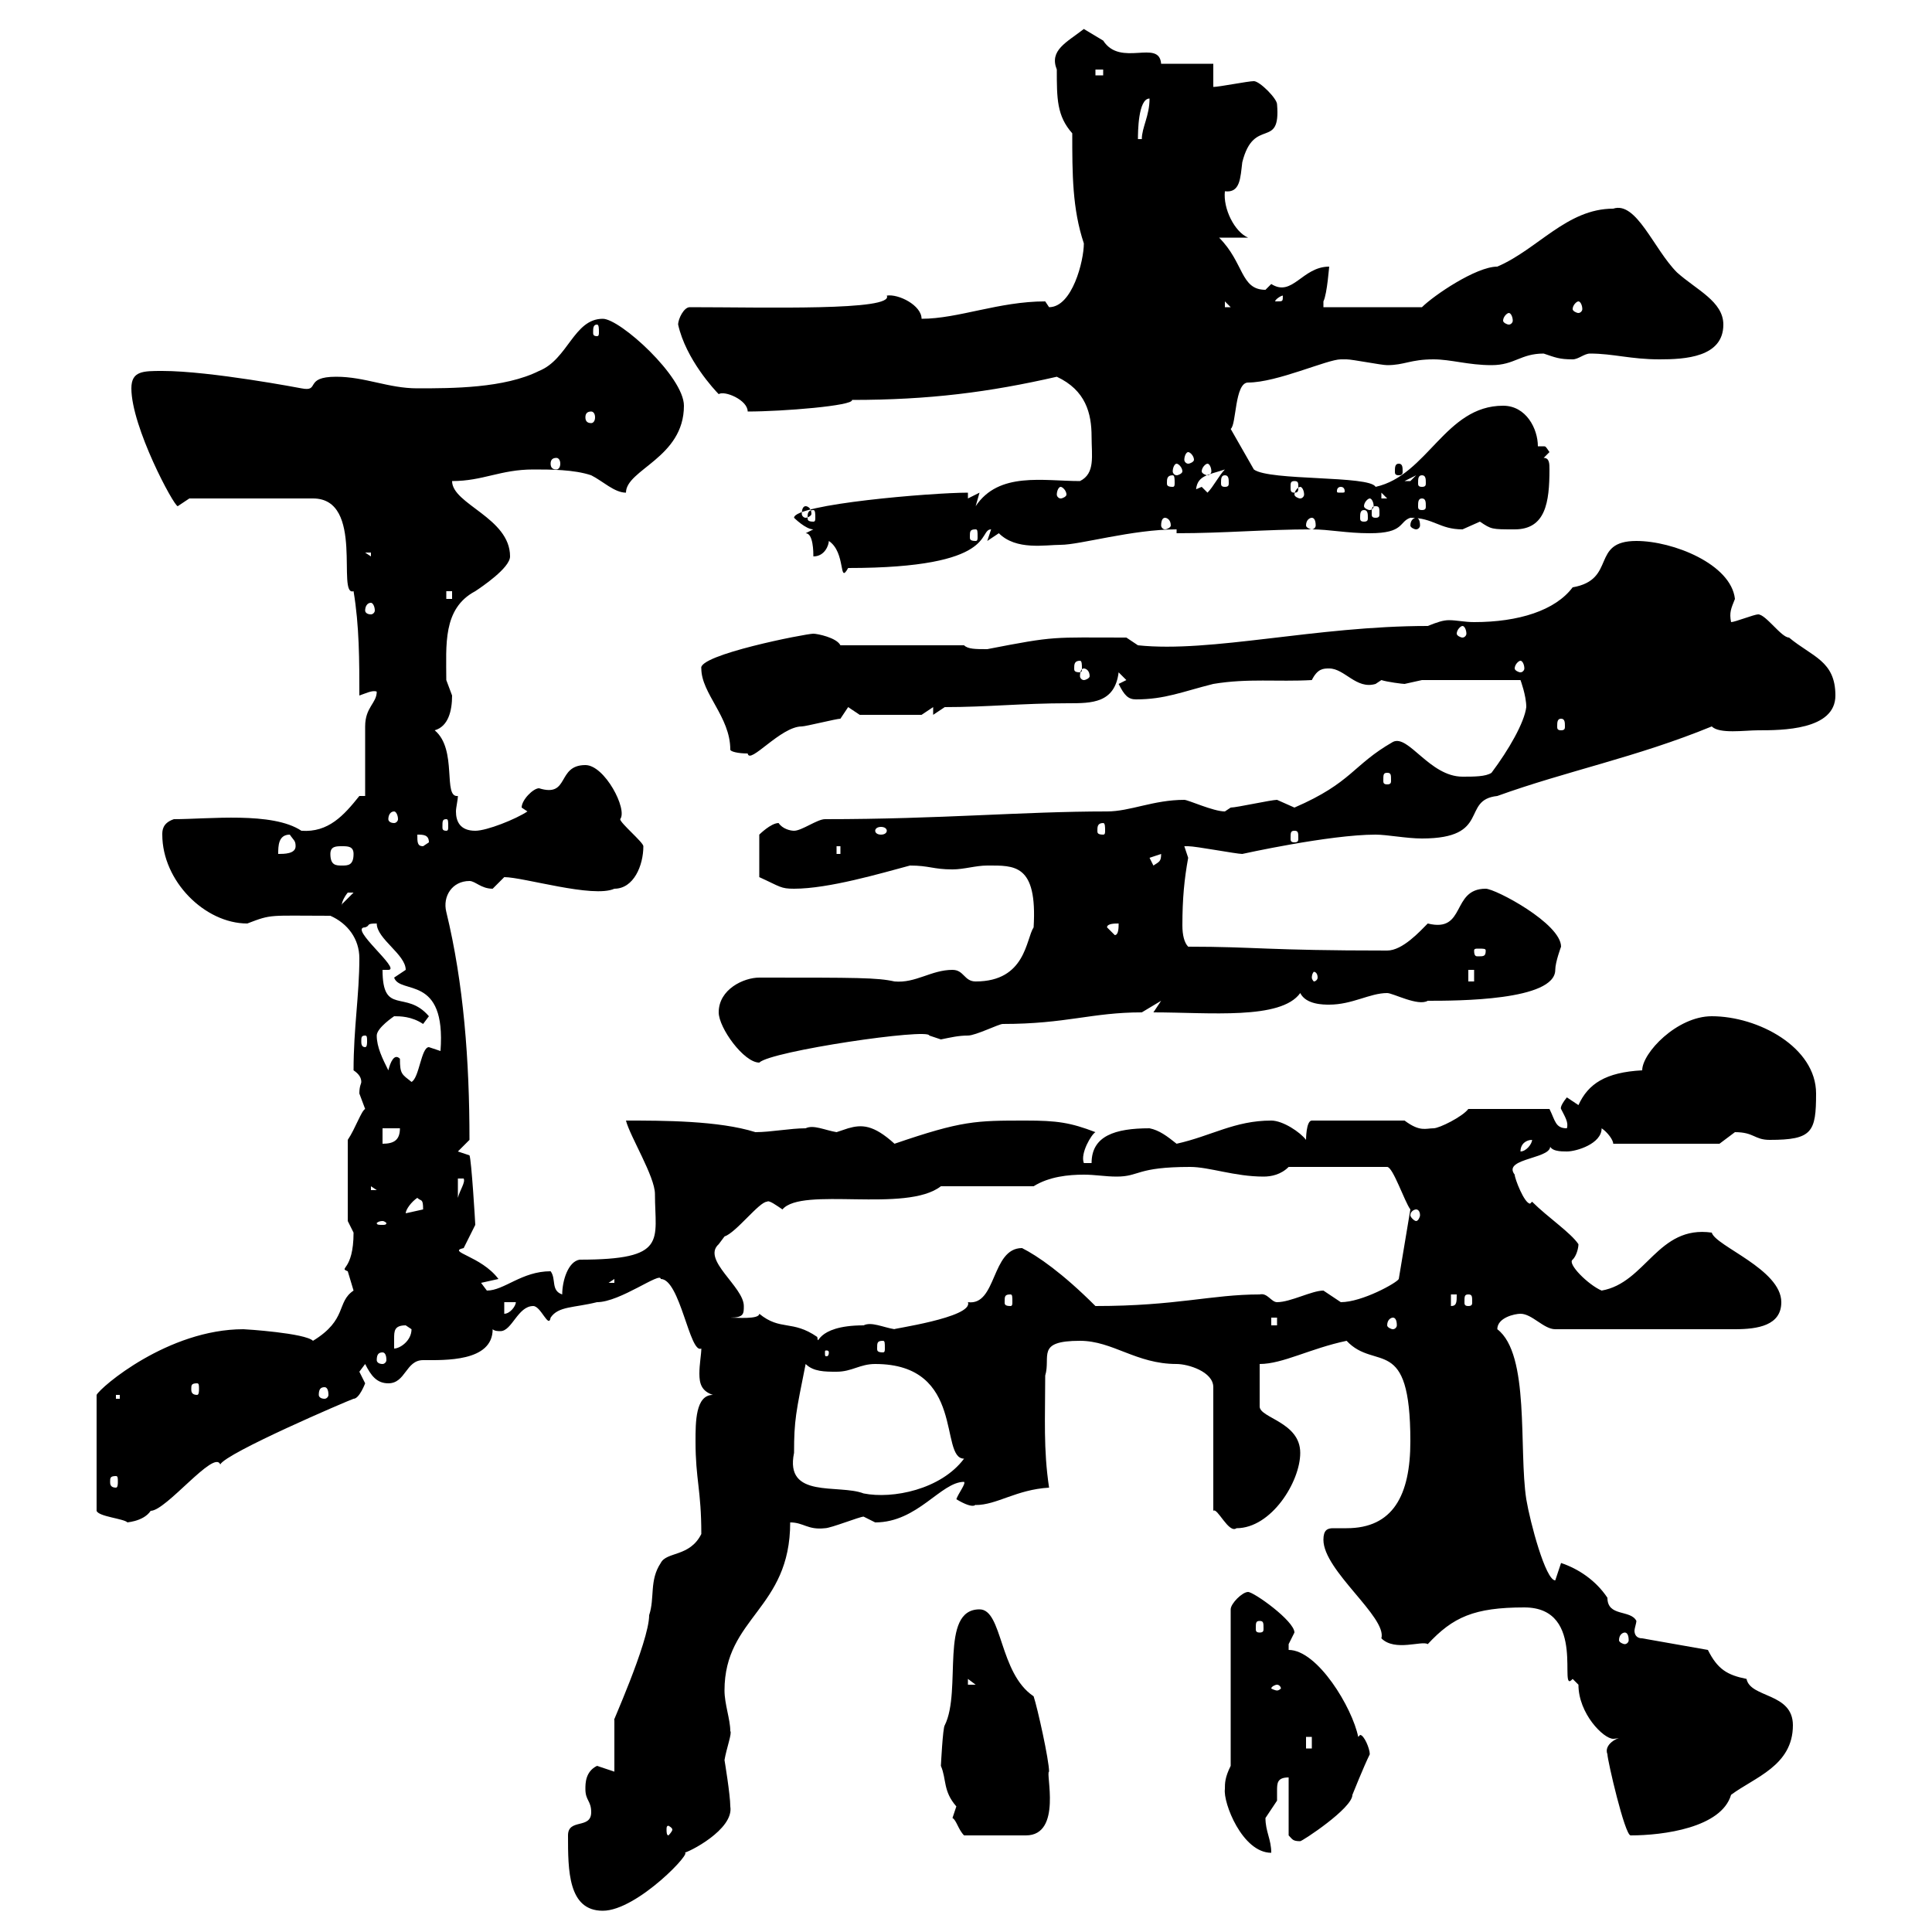 <svg xmlns="http://www.w3.org/2000/svg" xmlns:xlink="http://www.w3.org/1999/xlink" width="300" height="300"><path d="M88.20 285C88.20 290.40 88.20 296.70 93.60 296.70C99 296.70 108 287.10 106.20 287.70C106.80 287.70 114 284.10 113.40 280.50C113.40 278.70 112.50 273.30 112.50 273.30C112.80 271.50 113.70 269.10 113.40 268.80C113.40 267 112.50 264.60 112.50 262.50C112.50 251.10 122.70 249.90 122.70 236.40C124.80 236.40 125.40 237.60 128.10 237.30C129 237.30 133.50 235.50 134.10 235.50C134.10 235.50 135.90 236.40 135.90 236.40C142.50 236.40 146.10 230.10 149.70 230.10C150 230.40 148.80 231.90 148.50 232.80C151.50 234.60 151.50 233.40 151.50 233.70C154.80 233.70 157.80 231.30 162.90 231C162 225 162.30 220.20 162.30 213.60C163.20 210.60 160.80 208.20 167.70 208.20C172.80 208.20 176.40 211.80 182.70 211.80C184.50 211.80 188.40 213 188.40 215.40L188.40 234.60C189 234 190.80 238.20 192 237.30C197.40 237.30 201.90 230.10 201.90 225.60C201.90 220.80 195.60 220.20 195.60 218.40L195.60 211.80C199.20 211.80 203.40 209.40 209.10 208.20C213.60 213 219 207 219 223.80C219 232.20 216.30 237.30 209.10 237.30C208.20 237.30 207.60 237.30 207 237.30C206.10 237.30 205.50 237.60 205.50 239.10C205.50 243.90 215.40 251.10 214.50 254.40C216.60 256.50 220.80 254.70 221.70 255.30C225.60 251.10 228.90 249.60 236.70 249.60C246.60 249.60 241.80 263.40 244.20 260.70C244.20 260.70 245.10 261.60 245.10 261.60C245.10 266.10 249 270 250.50 270C251.10 270 252 269.70 252.30 269.70C251.10 269.70 249 270.90 249.60 272.40C249.60 273.30 252.30 285 253.20 285C258.30 285 267.30 283.80 268.80 278.70C272.40 276 278.40 274.20 278.40 267.90C278.40 262.80 271.80 263.70 271.20 260.70C268.20 260.10 266.70 259.20 265.20 256.20L255 254.40C254.10 254.40 253.80 253.80 253.80 253.20C253.80 252.90 254.10 252 254.10 251.70C253.20 249.90 249.60 251.10 249.60 248.10C247.80 245.40 245.10 243.60 242.40 242.70C242.40 242.70 241.50 245.40 241.50 245.40C240 245.40 237.60 236.40 237 232.80C235.80 225 237.60 210.30 232.50 206.40C232.50 204.60 235.20 204 236.10 204C237.90 204 239.70 206.40 241.50 206.40L269.40 206.40C273 206.40 276.60 205.80 276.60 202.20C276.60 197.10 266.40 193.50 265.80 191.40C257.40 190.20 255.60 199.20 248.70 200.40C246.60 199.50 243.30 196.20 244.20 195.60C244.80 195 245.10 193.80 245.10 193.20C243.90 191.40 240.30 189 237.90 186.60C237.90 186.60 237.60 186.90 237.60 186.90C236.70 186.90 235.20 183 235.20 182.40C233.10 179.70 241.80 180 240.60 177.60C240.60 178.80 242.40 178.80 243.30 178.80C244.80 178.80 248.70 177.60 248.70 175.20C249.60 175.80 250.50 177 250.50 177.60L267 177.60C267 177.60 269.40 175.80 269.40 175.80C272.40 175.80 272.40 177 274.80 177C281.40 177 282 175.80 282 169.80C282 162.60 273 157.80 265.80 157.80C260.40 157.80 255 163.50 255 166.20C249.30 166.50 246.60 168.30 245.10 171.60C245.10 171.60 243.30 170.40 243.30 170.40C242.10 171.90 242.40 172.20 242.40 172.20C243 173.40 243.60 174.30 243.30 175.20C241.50 175.20 241.50 174 240.60 172.20L228 172.20C227.10 173.40 223.50 175.20 222.60 175.20C221.40 175.20 220.50 175.80 218.10 174L203.70 174C202.80 174 202.80 177 202.80 177C201.90 175.80 199.20 174 197.40 174C191.70 174 188.10 176.40 182.70 177.60C181.20 176.40 180 175.50 178.50 175.20C173.10 175.20 169.50 176.40 169.50 180.60L168.30 180.60C167.70 179.10 169.50 176.10 170.10 175.80C166.20 174.30 164.10 174 159.30 174C151.50 174 149.40 174 138.90 177.60C135.60 174.60 133.80 174.60 131.70 175.20C131.70 175.20 129.90 175.80 129.90 175.80C128.10 175.50 126.30 174.60 125.10 175.20C122.70 175.20 119.70 175.80 117.30 175.80C111.60 174 102.90 174 97.20 174C97.80 176.40 101.70 182.70 101.70 185.40C101.70 192.60 103.80 195.60 90 195.60C88.20 195.90 87.30 198.90 87.30 201C85.50 200.40 86.40 198.60 85.50 197.40C81 197.40 78.30 200.40 75.60 200.40C75.60 200.40 74.70 199.20 74.70 199.20C74.70 199.20 77.40 198.60 77.40 198.60C74.70 195 69.30 194.40 72 193.80C72 193.80 73.80 190.20 73.80 190.20C73.80 189.90 73.20 180 72.90 179.40L71.10 178.80L72.90 177C72.90 164.70 72 152.70 69.30 141.60C68.70 139.20 70.20 136.80 72.90 136.80C73.80 136.80 74.70 138 76.50 138C76.50 138 78.30 136.20 78.30 136.20C81.30 136.20 92.10 139.50 95.40 138C98.40 138 99.90 134.40 99.90 131.40C99.90 130.80 96.30 127.80 96.30 127.20C97.50 125.70 93.90 118.80 90.90 118.80C86.40 118.80 88.50 123.90 83.70 122.40C82.80 122.40 81 124.20 81 125.40L81.90 126C80.10 127.20 75.60 129 73.80 129C71.40 129 70.80 127.50 70.80 126C70.80 125.40 71.10 124.20 71.10 123.60C68.70 123.90 71.10 116.40 67.50 113.40C69.60 112.80 70.20 110.40 70.20 108C70.20 108 69.30 105.60 69.30 105.60C69.30 100.20 68.70 94.50 73.80 91.80C74.70 91.20 79.20 88.20 79.20 86.40C79.20 80.40 70.20 78.30 70.20 74.70C75 74.70 77.70 72.90 82.80 72.90C85.50 72.90 89.10 72.90 91.80 73.80C93.60 74.70 95.40 76.50 97.20 76.50C97.20 72.90 106.20 71.10 106.20 63C106.20 58.50 96.30 49.50 93.60 49.50C89.10 49.50 88.20 55.80 83.70 57.60C78.30 60.30 70.20 60.30 64.80 60.30C60.30 60.30 56.70 58.50 52.20 58.50C47.10 58.50 49.80 60.90 46.80 60.30C46.80 60.30 32.70 57.60 25.20 57.60C22.20 57.60 20.40 57.60 20.40 60.30C20.40 66.30 27 78.60 27.60 78.60C27.60 78.60 29.40 77.40 29.40 77.40L48.60 77.40C56.70 77.40 52.20 92.70 54.90 91.80C55.80 97.20 55.80 102.60 55.80 108C56.70 107.70 57.90 107.10 58.50 107.40C58.50 109.20 56.70 109.80 56.70 112.80C56.70 114.60 56.70 121.80 56.70 123.60L55.80 123.60C53.40 126.60 51 129.30 46.80 129C42.30 126 32.40 127.20 27 127.20C25.20 127.80 25.20 129 25.20 129.60C25.20 136.80 31.80 143.40 38.40 143.40C42.30 141.90 41.70 142.20 51.30 142.20C54 143.40 55.80 145.80 55.80 148.80C55.80 154.50 54.90 159.60 54.90 166.20C55.80 166.80 56.10 167.40 56.10 168C56.10 168.30 55.80 168.60 55.80 169.80C55.80 169.80 56.70 172.20 56.70 172.20C56.10 172.50 55.20 175.20 54 177L54 189.60C54 189.60 54.90 191.40 54.90 191.40C54.90 197.40 52.50 196.80 54 197.40C54 197.40 54.90 200.40 54.90 200.40C52.20 202.20 54 204.90 48.60 208.20C47.40 207 38.10 206.40 37.80 206.40C26.10 206.40 15.60 215.40 15 216.60L15 234.60C15.30 235.50 19.20 235.80 19.80 236.40C19.20 236.40 22.20 236.40 23.40 234.60C25.80 234.60 33.30 225 34.20 227.40C35.10 225.60 54 217.50 54.90 217.20C55.80 217.20 56.70 214.80 56.70 214.80C56.70 214.80 55.80 213 55.80 213C55.80 213 56.70 211.80 56.70 211.80C57.60 213.60 58.50 214.80 60.30 214.80C63 214.80 63 211.20 65.70 211.20C69 211.20 76.50 211.50 76.50 206.40C76.80 206.70 77.40 206.70 77.70 206.70C79.50 206.70 80.40 202.80 82.80 202.80C84 202.80 85.20 206.40 85.50 204.60C86.70 202.80 89.10 203.10 92.70 202.20C96.30 202.20 102.60 197.40 102.60 198.60C105.60 198.60 107.10 210.30 108.90 209.40C108.90 210.30 108.60 211.80 108.60 213.30C108.60 214.80 108.90 216 110.70 216.60C108 216.60 108 220.80 108 223.80C108 229.80 108.90 231.30 108.90 238.20C107.10 241.80 103.50 240.90 102.60 242.70C100.80 245.40 101.70 248.10 100.80 250.80C100.80 255 94.50 268.80 95.40 267C95.40 267.90 95.40 274.20 95.40 275.10C95.40 275.10 92.70 274.20 92.70 274.20C90.90 275.10 90.90 276.90 90.90 277.80C90.90 279.60 91.80 279.60 91.80 281.40C91.80 284.10 88.20 282.30 88.20 285ZM190.20 277.80C189.90 279.90 192.90 287.70 197.40 287.70C197.40 285.60 196.50 284.40 196.50 282.30C196.50 282.30 198.30 279.60 198.30 279.60C198.30 279 198.30 278.70 198.30 278.10C198.30 276.90 198.30 276 200.10 276L200.10 285C200.70 285.60 200.70 285.90 201.90 285.90C202.20 285.90 210 280.80 210 278.70C210 278.70 211.80 274.20 212.70 272.40C212.70 271.50 211.80 269.40 211.20 269.40C211.20 269.40 210.90 269.70 210.90 269.70C210 265.20 204.60 256.20 200.10 256.20C200.10 256.20 200.10 256.20 200.10 255.30C200.10 255.30 201 253.50 201 253.50C201 251.70 194.70 247.20 193.80 247.20C192.90 247.20 191.10 249 191.10 249.90L191.10 274.20C190.20 276 190.20 276.90 190.20 277.80ZM147.90 282.30C148.50 282.60 148.80 284.10 149.70 285L159.30 285C165 285 162.30 275.10 162.90 275.10C162.90 273.30 161.10 265.20 160.50 263.40C155.10 259.80 155.70 249.90 152.10 249.90C145.80 249.90 149.40 262.50 146.70 267.90C146.40 268.20 146.10 274.20 146.10 274.20C147 276.30 146.40 278.10 148.50 280.50C148.50 280.50 147.90 282.30 147.90 282.30ZM104.40 284.10C104.40 284.40 103.80 285 103.80 285C103.50 285 103.50 284.40 103.50 284.10C103.50 283.80 103.50 283.50 103.80 283.50C103.80 283.50 104.40 283.80 104.40 284.10ZM202.80 269.70L203.70 269.70L203.70 271.50L202.80 271.50ZM198.30 261.60C198.60 261.60 198.90 261.90 198.90 262.20C198.90 262.20 198.60 262.50 198.30 262.50C198 262.50 197.40 262.20 197.40 262.20C197.40 261.90 198 261.60 198.30 261.60ZM150.30 260.70L151.50 261.60L150.30 261.60ZM252.30 253.50C252.60 253.50 252.90 253.80 252.90 254.70C252.90 255 252.60 255.30 252.30 255.30C252 255.30 251.40 255 251.40 254.70C251.40 253.80 252 253.50 252.30 253.50ZM195.60 251.70C196.20 251.70 196.20 252 196.20 252.90C196.20 253.20 196.20 253.50 195.60 253.50C195 253.50 195 253.20 195 252.90C195 252 195 251.70 195.60 251.70ZM123.30 225.60C123.30 220.50 123.60 219.30 125.10 211.80C126.30 213 128.10 213 129.90 213C132.30 213 133.50 211.80 135.90 211.80C150 211.80 145.80 226.50 149.70 226.50C146.10 231.30 138.60 232.80 134.10 231.90C130.20 230.40 121.80 232.80 123.30 225.60ZM18 229.20C18.30 229.20 18.30 229.50 18.30 230.10C18.30 230.40 18.30 231 18 231C17.10 231 17.10 230.40 17.10 230.10C17.10 229.50 17.10 229.20 18 229.20ZM18 216.60L18.60 216.60L18.60 217.20L18 217.20ZM50.40 215.40C50.70 215.40 51 215.70 51 216.60C51 216.90 50.70 217.20 50.40 217.20C49.80 217.20 49.50 216.90 49.50 216.60C49.50 215.70 49.80 215.40 50.40 215.40ZM30.60 214.80C30.90 214.80 30.90 215.10 30.90 215.70C30.90 216 30.90 216.60 30.60 216.60C29.70 216.60 29.70 216 29.70 215.70C29.70 215.10 29.70 214.80 30.60 214.80ZM59.40 210C59.70 210 60 210.30 60 211.20C60 211.50 59.70 211.80 59.40 211.80C58.80 211.80 58.50 211.50 58.50 211.20C58.50 210.30 58.80 210 59.40 210ZM128.70 210C128.70 210.60 128.40 210.60 128.40 210.60C128.10 210.60 128.10 210.60 128.10 210C128.10 209.70 128.10 209.70 128.40 209.70C128.40 209.70 128.70 209.70 128.70 210ZM63 205.80C63 205.80 63.90 206.40 63.90 206.40C63.90 208.20 62.10 209.40 61.20 209.40C61.20 208.80 61.20 208.20 61.20 207.90C61.20 206.70 61.20 205.80 63 205.80ZM137.10 208.20C137.40 208.20 137.40 208.50 137.40 209.40C137.40 209.70 137.40 210 137.10 210C136.20 210 136.20 209.70 136.20 209.40C136.20 208.50 136.20 208.20 137.10 208.20ZM117.90 204C117.90 204.90 114.30 204.60 113.40 204.60C115.50 204.60 115.50 204 115.50 202.80C115.50 199.80 108.90 195.60 111.60 193.20C111.60 193.20 112.50 192 112.50 192C114.30 191.40 117.90 186.60 119.10 186.60C119.40 186.30 120.60 187.20 121.50 187.80C124.50 184.20 140.70 188.40 146.10 184.20L160.50 184.20C162.90 182.70 165.90 182.40 168.30 182.40C170.10 182.40 171.60 182.70 173.40 182.70C177 182.70 176.40 181.20 184.80 181.20C187.80 181.20 191.70 182.70 196.20 182.70C197.40 182.70 198.90 182.40 200.10 181.20L215.40 181.20C216.30 181.20 218.10 186.60 219 187.80L217.20 198.60C216.90 199.20 211.50 202.20 208.20 202.20C208.20 202.20 205.50 200.40 205.50 200.40C203.70 200.40 200.40 202.20 198.30 202.20C197.40 202.20 196.80 200.70 195.60 201C188.10 201 182.70 202.80 170.10 202.80C165 197.70 161.10 195 158.70 193.80C153.90 193.80 154.80 202.80 150.30 202.20C151.20 204.60 138 206.40 138.90 206.40C137.10 206.10 135.30 205.20 134.10 205.80C126.30 205.80 127.20 209.40 126.90 207.60C123 204.90 121.20 206.70 117.90 204ZM197.40 204.60L198.30 204.60L198.30 205.80L197.40 205.80ZM216.30 204.60C216.60 204.60 216.90 204.90 216.90 205.80C216.90 206.10 216.60 206.40 216.30 206.40C216 206.40 215.40 206.10 215.40 205.80C215.40 204.90 216 204.60 216.30 204.60ZM78.30 202.20L80.10 202.20C80.10 202.80 79.20 204 78.30 204ZM225.30 201L226.20 201C226.20 202.20 226.20 202.80 225.30 202.80ZM156.90 201C157.20 201 157.20 201.30 157.20 202.20C157.20 202.50 157.20 202.80 156.90 202.80C156 202.80 156 202.50 156 202.20C156 201.30 156 201 156.90 201ZM228 201C228.60 201 228.60 201.30 228.60 202.20C228.60 202.50 228.60 202.80 228 202.80C227.40 202.80 227.40 202.50 227.40 202.20C227.40 201.30 227.40 201 228 201ZM95.40 198.60L95.40 199.20L94.50 199.20ZM59.40 189.60C59.70 189.60 60 189.90 60 189.90C60 190.20 59.70 190.20 59.40 190.20C58.80 190.20 58.50 190.20 58.50 189.90C58.50 189.90 58.80 189.60 59.40 189.60ZM64.80 186C65.40 186.60 65.70 186 65.70 187.80C65.70 187.80 63 188.40 63 188.40C63 187.80 63.90 186.60 64.80 186ZM219.90 187.80C220.20 187.80 220.50 188.10 220.50 188.70C220.50 189 220.20 189.60 219.90 189.60C219.60 189.60 219 189 219 188.70C219 188.10 219.60 187.80 219.90 187.80ZM71.10 183L72 183C72.30 183.60 71.40 184.80 71.10 186ZM57.60 184.20L58.50 184.80L57.60 184.80ZM237.90 177C237.90 177.60 237 178.80 236.10 178.80C236.10 177.60 237 177 237.90 177ZM59.40 175.20L62.10 175.20C62.10 177 61.20 177.60 59.40 177.60ZM62.10 164.40C61.20 163.50 60.60 165 60.30 166.20C59.40 164.40 58.50 162.60 58.50 160.80C58.50 159.60 61.20 157.80 61.20 157.80C62.10 157.80 63.90 157.80 65.70 159C65.70 159 66.60 157.80 66.60 157.80C63 153.60 59.40 157.80 59.40 150.60L60.30 150.60C62.40 150.60 54 144 56.70 144C57.60 143.70 56.70 143.40 58.50 143.40C58.50 145.80 63 148.20 63 150.60C63 150.60 61.20 151.80 61.20 151.80C62.10 154.50 69.30 151.20 68.40 163.20C68.40 163.20 66.60 162.60 66.60 162.60C65.40 162.60 65.10 167.40 63.90 168C62.40 166.80 62.10 166.80 62.10 164.40ZM111.60 157.20C111.60 159.60 115.50 165 117.90 165C119.70 163.20 144.30 159.60 144.30 160.80C144.30 160.80 146.10 161.40 146.10 161.40C147.60 161.10 148.80 160.80 150.30 160.80C151.50 160.80 155.10 159 155.70 159C165.60 159 169.50 157.20 177.30 157.20L180.30 155.40L179.10 157.20C187.80 157.20 198.90 158.40 201.90 154.20C202.80 156 205.50 156 206.40 156C210 156 212.70 154.20 215.40 154.20C216.30 154.20 220.20 156.30 221.70 155.40C226.20 155.40 241.50 155.40 241.50 150.60C241.50 149.40 242.40 147 242.40 147C242.40 143.40 232.20 138 230.70 138C225.30 138 227.70 144.90 221.70 143.40C220.50 144.60 217.80 147.60 215.40 147.60C196.50 147.60 195 147 184.50 147C183.90 146.40 183.60 145.20 183.60 143.70C183.60 139.50 183.90 136.50 184.50 133.20C184.50 133.20 183.90 131.40 183.90 131.40C183.90 131.40 183.90 131.40 184.50 131.40C185.70 131.40 192 132.60 192.90 132.60C192.90 132.60 206.40 129.60 213.60 129.60C215.40 129.60 218.40 130.20 220.80 130.20C231.60 130.20 226.80 124.20 232.50 123.60C243.30 119.70 254.10 117.60 265.80 112.80C267 114 270.90 113.40 273 113.40C276.60 113.40 285 113.40 285 108C285 102.60 281.40 102 277.80 99C276.60 99 274.20 95.40 273 95.40C272.40 95.40 269.40 96.60 268.80 96.60C268.50 95.10 268.80 94.50 269.40 93C268.80 87.60 259.80 84 254.10 84C246.90 84 251.10 90 244.20 91.20C241.50 94.80 235.80 96.60 228.90 96.60C227.40 96.60 226.20 96.30 225 96.30C224.10 96.30 223.20 96.60 221.70 97.20C204.30 97.20 188.10 101.40 176.70 100.20L174.90 99C163.20 99 164.10 98.70 153.30 100.80C151.50 100.80 150.30 100.80 149.70 100.20L130.50 100.20C129.90 99 126.90 98.40 126.30 98.40C125.10 98.40 108.30 101.70 108.90 103.80C108.90 107.70 113.40 111.30 113.40 116.40C113.40 116.70 114.60 117 116.10 117C116.40 118.80 121.20 112.80 124.50 112.80C125.10 112.80 129.90 111.60 130.50 111.60L131.70 109.80L133.50 111L143.10 111L144.90 109.80L144.90 111L146.70 109.80C153.30 109.80 158.70 109.20 165.90 109.20C169.50 109.20 173.10 109.20 173.70 104.40L174.90 105.60L173.70 106.20C174.60 108 175.20 108.60 176.40 108.60C180.90 108.60 183.60 107.40 188.40 106.20C193.80 105.30 198.30 105.90 203.70 105.60C204.60 103.80 205.50 103.80 206.40 103.80C208.80 103.80 210.60 107.10 213.60 106.20C213.60 106.20 214.50 105.60 214.50 105.60C215.40 105.90 217.80 106.20 218.10 106.20C218.10 106.20 220.80 105.60 220.80 105.60L236.10 105.60C236.10 105.60 237 108 237 109.80C236.70 112.20 234.30 116.40 231.60 120C230.70 120.60 228.90 120.60 227.10 120.60C222 120.60 218.70 114 216.30 115.20C210 118.80 210 121.50 201 125.40C201 125.40 198.30 124.20 198.30 124.20C197.40 124.20 192 125.40 191.10 125.40C191.10 125.40 190.20 126 190.20 126C188.40 126 184.50 124.20 183.90 124.20C179.10 124.20 175.50 126 171.90 126C158.70 126 146.10 127.20 128.10 127.20C126.90 127.20 124.50 129 123.30 129C122.70 129 121.50 128.70 120.90 127.80C119.70 127.80 117.90 129.60 117.90 129.60L117.90 136.20C121.20 137.70 121.20 138 123.30 138C128.70 138 136.80 135.60 141.30 134.40C144.30 134.40 144.90 135 147.90 135C149.70 135 151.50 134.40 153.30 134.40C157.50 134.40 161.10 134.10 160.50 144C159.30 145.80 159.30 152.40 151.50 152.40C149.70 152.40 149.70 150.60 147.90 150.60C144.60 150.60 142.20 152.70 138.90 152.40C136.20 151.80 133.20 151.80 117.90 151.80C115.50 151.80 111.60 153.60 111.60 157.20ZM56.70 160.80C57 160.80 57 161.10 57 161.70C57 162 57 162.60 56.70 162.60C56.10 162.60 56.10 162 56.10 161.70C56.10 161.10 56.10 160.80 56.70 160.80ZM228 150.60L228.90 150.60L228.90 152.40L228 152.40ZM204.60 151.80C204.60 152.10 204.30 152.40 204 152.40C204 152.40 203.70 152.10 203.70 151.80C203.70 151.20 204 150.90 204 150.90C204.30 150.90 204.60 151.20 204.60 151.80ZM230.70 147.60C230.70 148.50 230.40 148.50 229.50 148.50C229.20 148.50 228.90 148.50 228.90 147.60C228.90 147.30 229.20 147.30 229.50 147.30C230.40 147.30 230.70 147.30 230.70 147.60ZM171.90 144C171.90 143.40 173.10 143.40 173.70 143.40C173.70 144 173.70 145.20 173.10 145.20ZM54.90 138.60C54.90 138.60 54.90 138.60 54.90 138.60L53.10 140.40C53.10 141 52.80 140.10 54 138.60C54 138.60 54 138.60 54.90 138.60ZM51.30 132.60C51.30 131.40 52.20 131.40 53.10 131.40C54 131.40 54.90 131.40 54.90 132.60C54.90 134.40 54 134.40 53.10 134.40C52.20 134.40 51.30 134.40 51.30 132.60ZM178.50 133.20L180.30 132.60C180.30 133.80 180 133.80 179.10 134.40ZM45 129.60C45.60 130.50 45.90 130.50 45.90 131.40C45.90 132.60 44.10 132.60 43.20 132.60C43.20 131.40 43.20 129.60 45 129.60ZM129.90 131.40L130.50 131.40L130.50 132.60L129.90 132.60ZM64.80 129.60C65.70 129.60 66.60 129.60 66.60 130.80L65.70 131.40C64.80 131.40 64.80 130.80 64.80 129.60ZM201 129C201.60 129 201.60 129.30 201.60 130.20C201.60 130.50 201.60 130.80 201 130.80C200.40 130.80 200.40 130.50 200.40 130.20C200.40 129.30 200.40 129 201 129ZM137.70 129C137.70 129.30 137.40 129.60 136.80 129.60C136.20 129.60 135.90 129.30 135.90 129C135.90 128.70 136.20 128.40 136.80 128.40C137.40 128.40 137.70 128.70 137.70 129ZM171.30 127.80C171.60 127.80 171.60 128.40 171.60 129C171.60 129.30 171.60 129.60 171.30 129.60C170.40 129.60 170.40 129.30 170.40 129C170.40 128.40 170.40 127.80 171.30 127.80ZM69.30 127.20C69.60 127.20 69.60 127.50 69.60 128.40C69.60 128.70 69.60 129 69.30 129C68.70 129 68.70 128.70 68.70 128.40C68.70 127.50 68.70 127.20 69.30 127.20ZM61.20 126C61.50 126 61.80 126.60 61.80 127.20C61.80 127.50 61.50 127.80 61.20 127.80C60.60 127.80 60.30 127.50 60.30 127.20C60.30 126.60 60.60 126 61.20 126ZM215.40 120C216 120 216 120.30 216 121.20C216 121.50 216 121.80 215.40 121.80C214.80 121.80 214.80 121.50 214.80 121.20C214.80 120.30 214.80 120 215.40 120ZM242.40 111.60C243 111.60 243 112.20 243 112.80C243 113.10 243 113.40 242.40 113.40C241.80 113.40 241.80 113.10 241.80 112.80C241.80 112.20 241.80 111.60 242.40 111.60ZM168.30 103.80C168.60 103.80 169.20 104.10 169.20 105C169.20 105.30 168.60 105.60 168.30 105.60C168 105.60 167.70 105.30 167.70 105C167.70 104.10 168 103.80 168.30 103.80ZM167.70 102.60C168 102.60 168 103.20 168 103.80C168 104.10 168 104.40 167.70 104.40C166.80 104.40 166.80 104.10 166.80 103.80C166.80 103.20 166.80 102.60 167.70 102.60ZM236.10 102.60C236.40 102.60 236.70 103.20 236.70 103.80C236.70 104.10 236.40 104.40 236.10 104.40C235.80 104.40 235.20 104.10 235.20 103.80C235.20 103.20 235.80 102.60 236.10 102.60ZM227.10 97.20C227.40 97.20 227.70 97.80 227.70 98.40C227.70 98.70 227.40 99 227.10 99C226.80 99 226.20 98.70 226.20 98.40C226.20 97.80 226.80 97.20 227.10 97.20ZM57.60 93.60C57.90 93.60 58.20 94.20 58.20 94.80C58.20 95.10 57.90 95.40 57.60 95.40C57 95.40 56.70 95.10 56.70 94.80C56.70 94.20 57 93.60 57.60 93.60ZM69.30 91.80L70.20 91.80L70.20 93L69.30 93ZM128.70 84C131.40 85.80 130.20 90.90 131.70 88.20C155.10 88.20 151.80 82.20 153.90 82.20L153.30 84C153.30 84 155.10 82.80 155.10 82.80C157.80 85.50 162.30 84.60 164.70 84.60C167.70 84.60 175.80 82.20 182.70 82.20L182.70 82.80C190.20 82.80 196.50 82.20 203.70 82.20C206.40 82.20 209.10 82.80 212.70 82.80C218.10 82.80 217.20 81 219 80.40C222.60 80.40 223.50 82.20 227.10 82.20C227.10 82.20 229.80 81 229.80 81C231.60 82.20 231.60 82.20 235.20 82.20C240 82.20 240.60 78 240.60 72.90C240.60 72 240.60 71.10 239.70 71.10L240.60 70.20C240 69.30 240 69.30 239.70 69.30C239.40 69.30 239.40 69.30 238.80 69.30C238.80 66.60 237 63 233.40 63C224.40 63 221.70 73.80 213.60 75.60C212.70 73.80 197.10 74.70 194.70 72.90L191.10 66.60C192 66 191.70 59.40 193.80 59.40C198.30 59.40 206.10 55.80 208.20 55.80C208.20 55.80 209.10 55.80 209.10 55.80C210 55.80 214.50 56.70 215.40 56.70C218.10 56.70 219 55.80 222.60 55.80C225.30 55.80 228 56.70 231.60 56.70C235.20 56.70 236.10 54.90 239.70 54.90C241.50 55.50 242.10 55.80 244.20 55.80C245.10 55.80 246 54.90 246.90 54.90C250.50 54.90 253.20 55.80 257.70 55.80C261.60 55.80 267.60 55.50 267.60 50.40C267.60 46.80 263.40 45 260.40 42.30C256.80 38.70 254.10 31.20 250.50 32.40C243.30 32.40 238.80 38.70 232.50 41.40C229.20 41.40 222.60 45.90 220.80 47.70L205.50 47.70C205.50 47.70 205.50 46.80 205.50 46.80C206.10 45.60 206.40 41.10 206.40 41.40C202.20 41.40 200.70 46.20 197.40 44.10C197.40 44.10 196.50 45 196.50 45C192.60 45 193.20 40.80 189.30 36.90L193.80 36.90C191.70 36 189.90 32.40 190.20 29.70C192.60 30 192.60 27.60 192.90 25.20C194.70 18 198.90 23.40 198.30 16.20C198.30 15.30 195.60 12.60 194.70 12.60C193.80 12.60 189.30 13.50 188.40 13.50L188.40 9.90L180.30 9.90C180 6 174 10.50 171.30 6.30C171.30 6.30 168.30 4.50 168.30 4.50C165.60 6.60 162.90 7.80 164.10 10.80C164.10 15.30 164.10 18 166.50 20.70C166.50 27 166.50 32.40 168.30 37.80C168.30 40.50 166.50 47.70 162.90 47.70C162.90 47.70 162.30 46.80 162.30 46.80C155.10 46.80 148.80 49.50 143.10 49.50C143.10 47.40 139.50 45.60 137.70 45.90C138.90 48.30 118.80 47.70 107.10 47.70C106.20 47.70 105.30 49.50 105.30 50.40C106.50 55.80 111 60.60 111.60 61.20C112.50 60.60 116.10 62.10 116.10 63.90C121.50 63.90 132.60 63 132.30 62.10C144.30 62.10 153.60 60.90 164.10 58.50C168.60 60.60 169.50 64.20 169.50 67.80C169.50 70.80 170.10 73.50 167.70 74.70C162 74.70 155.10 73.20 151.50 78.60L152.10 76.50L150.30 77.40L150.30 76.50C144.60 76.50 123.30 78.30 123.30 80.40C123.30 80.40 125.10 82.20 126.30 82.20L125.10 82.80C126.30 82.80 126.30 85.80 126.30 86.40C128.10 86.40 128.70 84.60 128.70 84ZM56.70 85.80L57.60 85.80L57.60 86.40ZM151.50 82.20C151.80 82.20 151.80 82.50 151.80 83.40C151.80 83.70 151.80 84 151.50 84C150.60 84 150.60 83.70 150.60 83.40C150.60 82.50 150.60 82.20 151.50 82.20ZM180.90 80.40C181.20 80.40 181.80 80.70 181.80 81.60C181.80 81.90 181.20 82.20 180.90 82.20C180.60 82.20 180.30 81.90 180.30 81.60C180.30 80.70 180.60 80.40 180.90 80.40ZM203.70 80.40C204 80.40 204.30 80.70 204.30 81.60C204.30 81.90 204 82.20 203.70 82.20C203.40 82.20 202.80 81.90 202.80 81.60C202.80 80.70 203.40 80.40 203.70 80.40ZM219.90 80.40C219.60 80.40 219 80.70 219 81.60C219 81.90 219.60 82.20 219.90 82.20C220.20 82.20 220.50 81.90 220.50 81.60C220.50 80.70 220.20 80.40 219.90 80.40ZM126.30 79.20C126.60 79.20 126.60 79.80 126.60 80.40C126.60 80.70 126.60 81 126.30 81C125.40 81 125.40 80.70 125.40 80.40C125.40 79.80 125.40 79.20 126.30 79.20ZM211.80 79.20C212.40 79.20 212.40 79.80 212.40 80.40C212.40 80.70 212.40 81 211.80 81C211.20 81 211.20 80.70 211.20 80.40C211.20 79.80 211.20 79.20 211.80 79.20ZM125.10 78.60C125.40 78.60 126 78.90 126 79.80C126 80.10 125.40 80.40 125.10 80.40C124.80 80.40 124.50 80.10 124.50 79.80C124.50 78.90 124.80 78.60 125.10 78.60ZM213.60 78.60C214.20 78.60 214.20 78.90 214.20 79.80C214.20 80.10 214.20 80.40 213.60 80.40C213 80.40 213 80.10 213 79.80C213 78.90 213 78.60 213.60 78.60ZM212.70 77.40C213 77.40 213.30 78 213.30 78.60C213.30 78.90 213 79.20 212.70 79.20C212.40 79.20 211.80 78.90 211.80 78.60C211.80 78 212.40 77.40 212.70 77.40ZM220.80 77.40C221.40 77.40 221.40 78 221.40 78.60C221.40 78.90 221.40 79.20 220.80 79.20C220.20 79.20 220.20 78.90 220.20 78.60C220.20 78 220.20 77.40 220.80 77.40ZM214.50 76.50L215.40 77.40L214.50 77.40ZM164.70 75.60C165 75.60 165.60 76.20 165.60 76.80C165.60 77.10 165 77.40 164.70 77.40C164.40 77.40 164.10 77.10 164.10 76.80C164.10 76.20 164.40 75.60 164.70 75.60ZM190.20 72.90C189.30 73.80 188.40 75.60 187.50 76.50C187.50 76.50 186.60 75.60 186.60 75.60C186.60 75.60 184.50 76.50 184.50 76.50L185.70 76.50C185.70 73.80 187.50 73.80 190.20 72.90ZM201.90 75.60C202.20 75.60 202.50 76.20 202.50 76.80C202.50 77.10 202.20 77.40 201.90 77.40C201.60 77.40 201 77.10 201 76.80C201 76.20 201.60 75.60 201.90 75.60ZM208.20 75.60C208.80 75.60 208.80 76.20 208.80 76.20C208.80 76.50 208.80 76.50 208.20 76.50C207.60 76.50 207.60 76.50 207.60 76.20C207.60 76.20 207.60 75.60 208.20 75.60ZM201 74.70C201.60 74.70 201.60 75 201.60 75.60C201.60 76.20 201.60 76.50 201 76.50C200.40 76.50 200.40 76.20 200.40 75.60C200.40 75 200.40 74.70 201 74.70ZM182.10 73.80C182.40 73.80 182.40 74.40 182.40 75C182.40 75.30 182.40 75.60 182.10 75.60C181.20 75.60 181.20 75.30 181.20 75C181.20 74.40 181.20 73.80 182.10 73.80ZM190.20 73.80C190.80 73.80 190.80 74.40 190.80 75C190.80 75.30 190.80 75.60 190.20 75.60C189.60 75.60 189.60 75.30 189.60 75C189.60 74.40 189.60 73.80 190.20 73.80ZM219.90 73.80C219.90 73.80 219 74.70 219 74.70C218.10 74.70 218.10 74.70 218.10 74.70ZM220.80 73.80C221.40 73.80 221.40 74.40 221.40 75C221.40 75.30 221.40 75.60 220.80 75.60C220.20 75.60 220.20 75.30 220.20 75C220.20 74.40 220.20 73.80 220.80 73.80ZM182.70 72C183 72 183.60 72.60 183.60 73.20C183.60 73.50 183 73.80 182.70 73.80C182.40 73.80 182.10 73.50 182.10 73.20C182.10 72.60 182.40 72 182.70 72ZM187.50 72C187.80 72 188.10 72.60 188.10 73.20C188.10 73.50 187.80 73.80 187.50 73.80C187.20 73.80 186.60 73.50 186.60 73.20C186.60 72.60 187.20 72 187.50 72ZM217.20 72C216.60 72 216.60 72.60 216.60 73.20C216.60 73.50 216.60 73.80 217.20 73.80C217.80 73.80 217.80 73.50 217.80 73.20C217.80 72.60 217.80 72 217.20 72ZM86.40 71.10C86.70 71.10 87 71.40 87 72C87 72.60 86.70 72.90 86.40 72.90C85.80 72.90 85.50 72.60 85.50 72C85.50 71.40 85.80 71.10 86.40 71.10ZM184.50 70.20C184.80 70.20 185.40 70.80 185.40 71.40C185.40 71.70 184.80 72 184.50 72C184.20 72 183.90 71.70 183.90 71.40C183.90 70.80 184.20 70.20 184.50 70.20ZM91.80 63.90C92.10 63.90 92.40 64.20 92.40 64.80C92.40 65.40 92.10 65.70 91.80 65.70C91.20 65.70 90.90 65.40 90.90 64.80C90.90 64.20 91.20 63.90 91.80 63.90ZM92.70 50.40C93 50.40 93 51 93 51.60C93 51.90 93 52.20 92.70 52.20C92.10 52.20 92.10 51.90 92.10 51.60C92.10 51 92.10 50.40 92.70 50.40ZM234.30 48.60C234.60 48.60 234.90 49.20 234.90 49.80C234.90 50.10 234.60 50.40 234.30 50.40C234 50.40 233.40 50.10 233.40 49.80C233.40 49.20 234 48.60 234.30 48.60ZM190.20 46.80L191.10 47.70L190.20 47.70ZM245.10 46.80C245.40 46.80 245.70 47.40 245.70 48C245.70 48.30 245.40 48.60 245.10 48.60C244.80 48.60 244.20 48.30 244.20 48C244.20 47.40 244.80 46.80 245.10 46.80ZM199.20 45.90C199.20 46.80 199.20 46.80 198.30 46.80C198.30 46.80 198 46.80 198 46.80C198 46.50 198.90 45.90 199.20 45.90C199.20 45.90 199.20 45.90 199.20 45.90ZM178.50 15.30C178.50 18 177.30 19.80 177.30 21.60L176.70 21.60C176.70 20.70 176.70 15.30 178.50 15.30ZM170.10 10.80L171.30 10.80L171.30 11.70L170.10 11.70Z"/></svg>